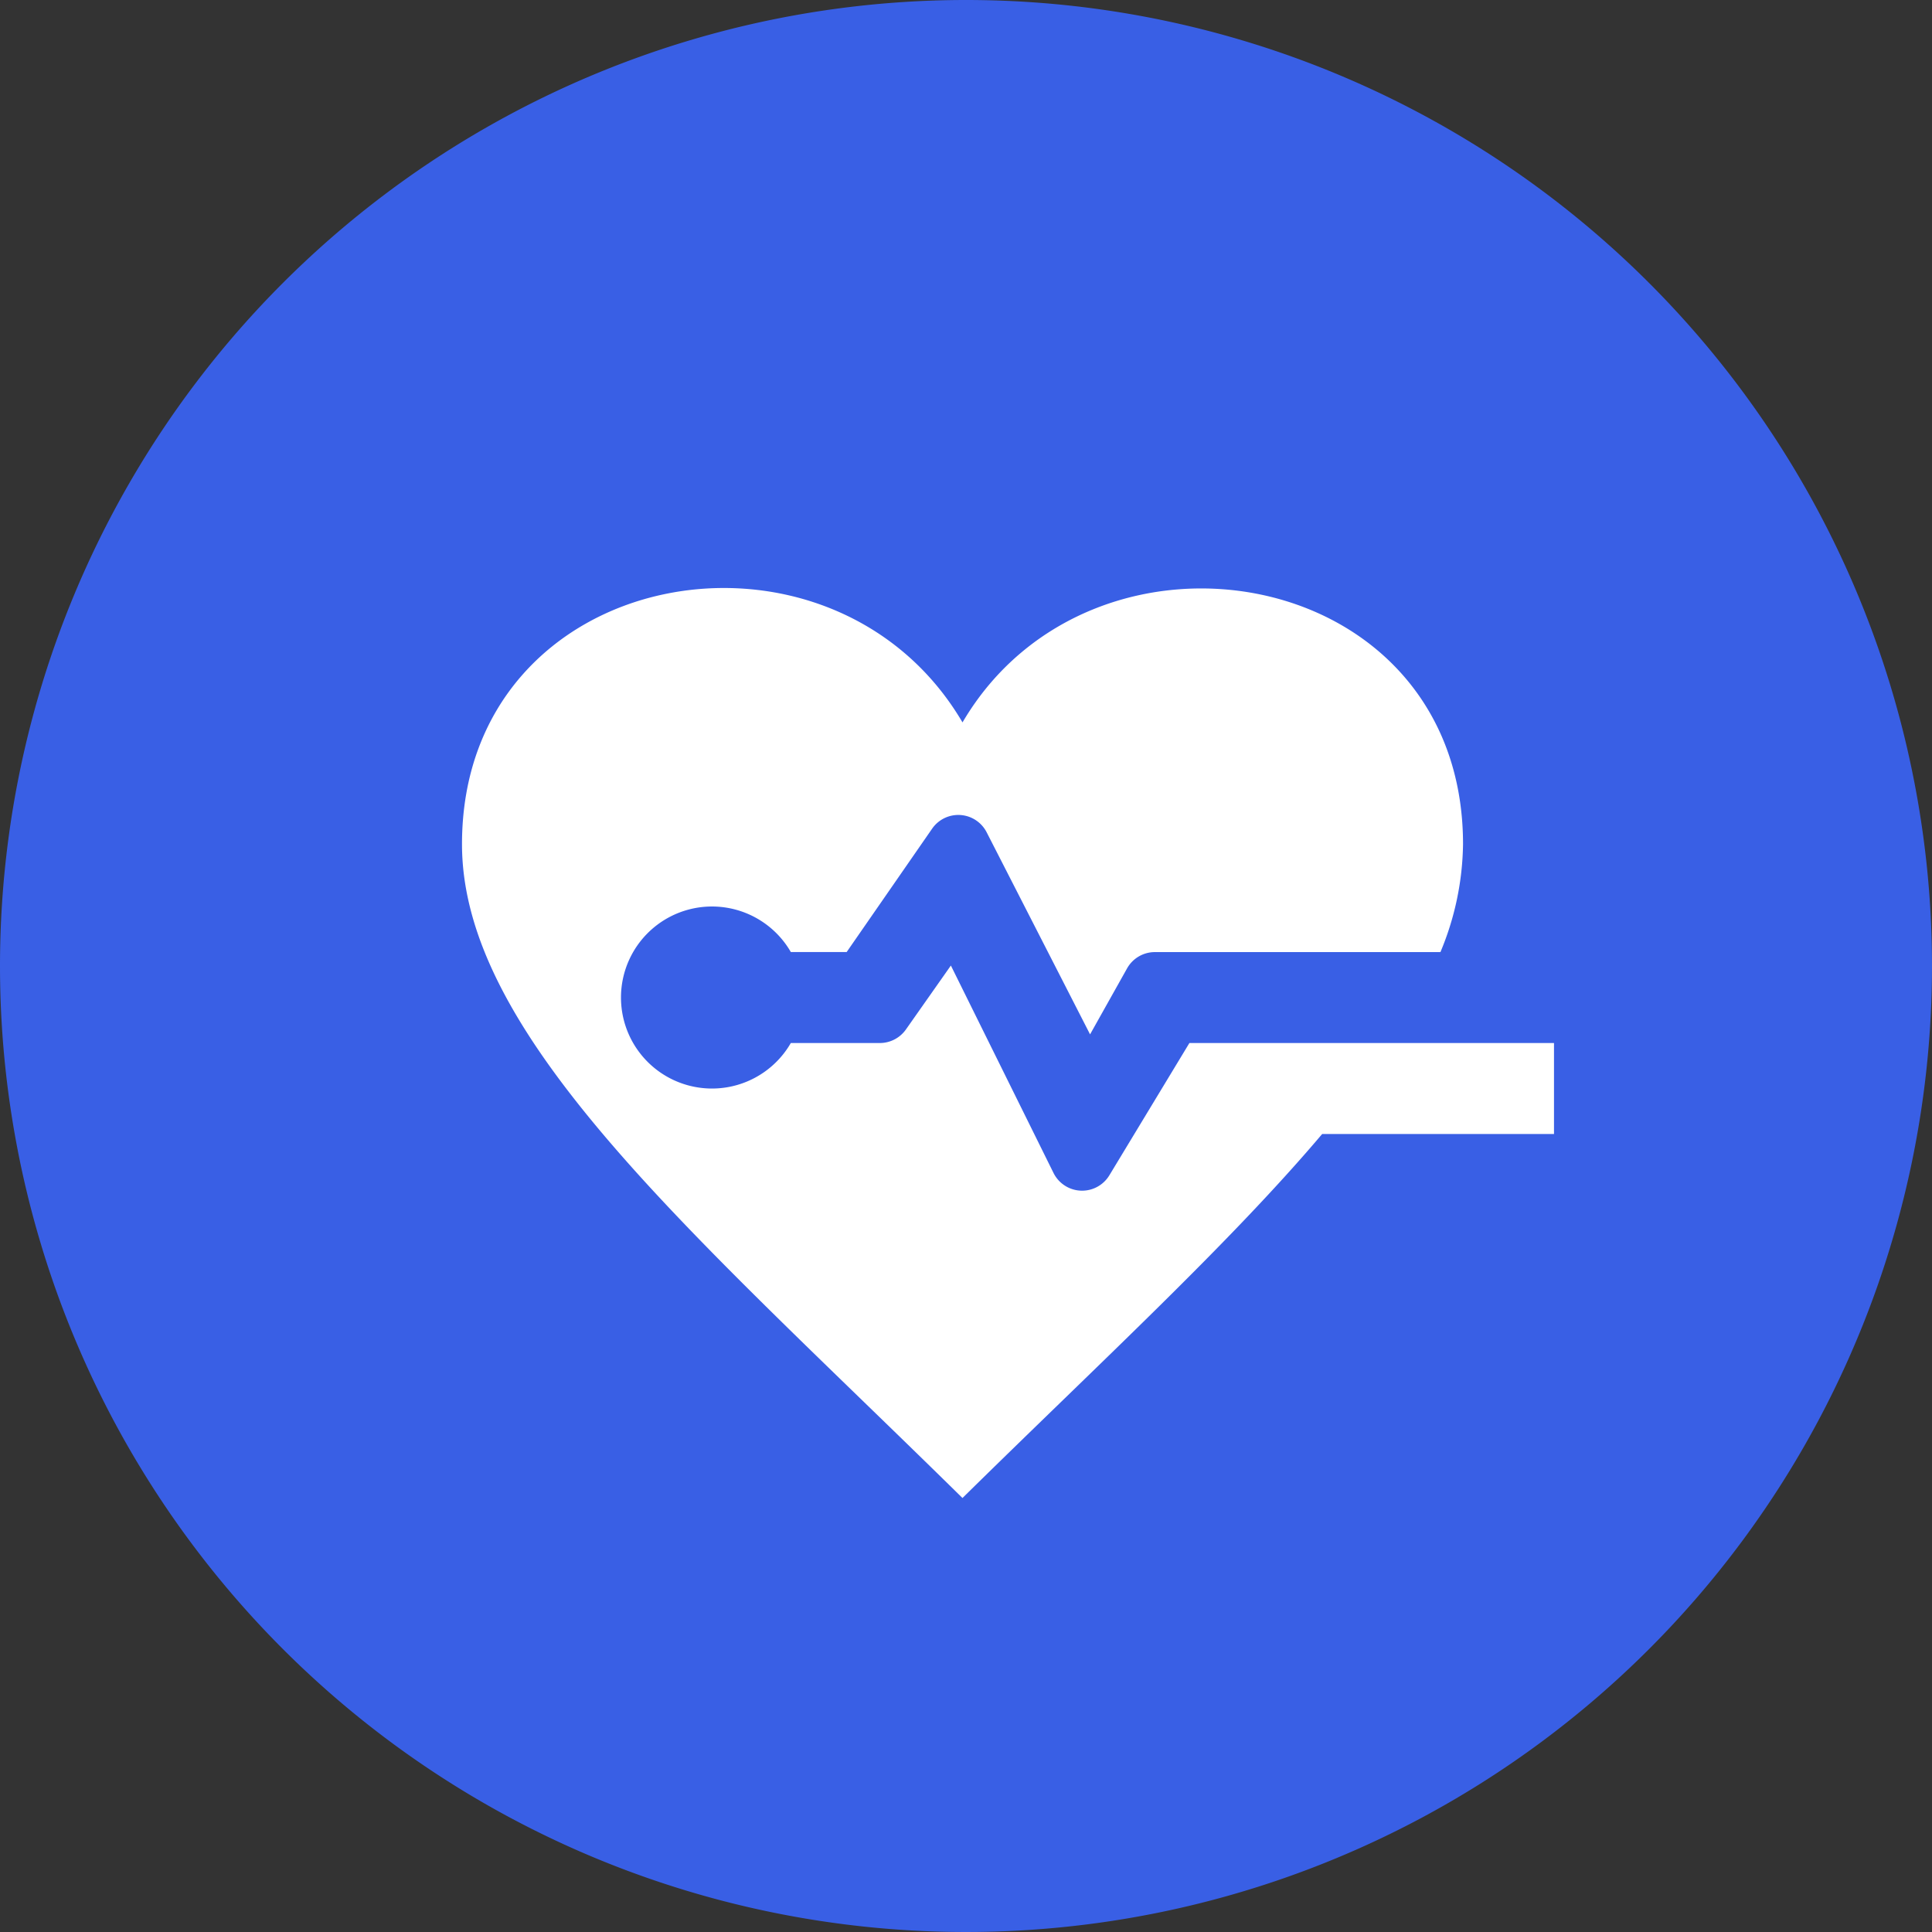 <?xml version="1.0" encoding="UTF-8"?>
<svg xmlns="http://www.w3.org/2000/svg" width="46" height="46" viewBox="0 0 46 46">
  <rect x="0" y="0" width="46" height="46" fill="#333333" stroke="none"/>
  <g transform="translate(-1012 -2030)">
    <g transform="translate(564 -2395)">
      <path d="M23,0A23,23,0,1,1,0,23,23,23,0,0,1,23,0Z" transform="translate(448 4425)" fill="#395fe5"></path>
    </g>
    <path d="M20.48,15c-2.2,2.6-5.267,5.422-8.564,8.667C5.533,17.383,0,12.688,0,8.1,0,1.431,8.79-.121,11.917,5.2c3.1-5.281,11.917-3.791,11.917,2.9a6.85,6.85,0,0,1-.538,2.569h-6.8a.758.758,0,0,0-.661.388l-.881,1.571L12.493,7.819a.758.758,0,0,0-1.3-.088L9.159,10.667H7.829a2.167,2.167,0,1,0,0,2.167H9.948a.761.761,0,0,0,.621-.322l1.071-1.523,2.444,4.939a.759.759,0,0,0,1.329.056l1.906-3.15H26V15Z" transform="translate(1023 2042)" fill="#fff" fill-rule="evenodd"></path>
  </g>
</svg>
